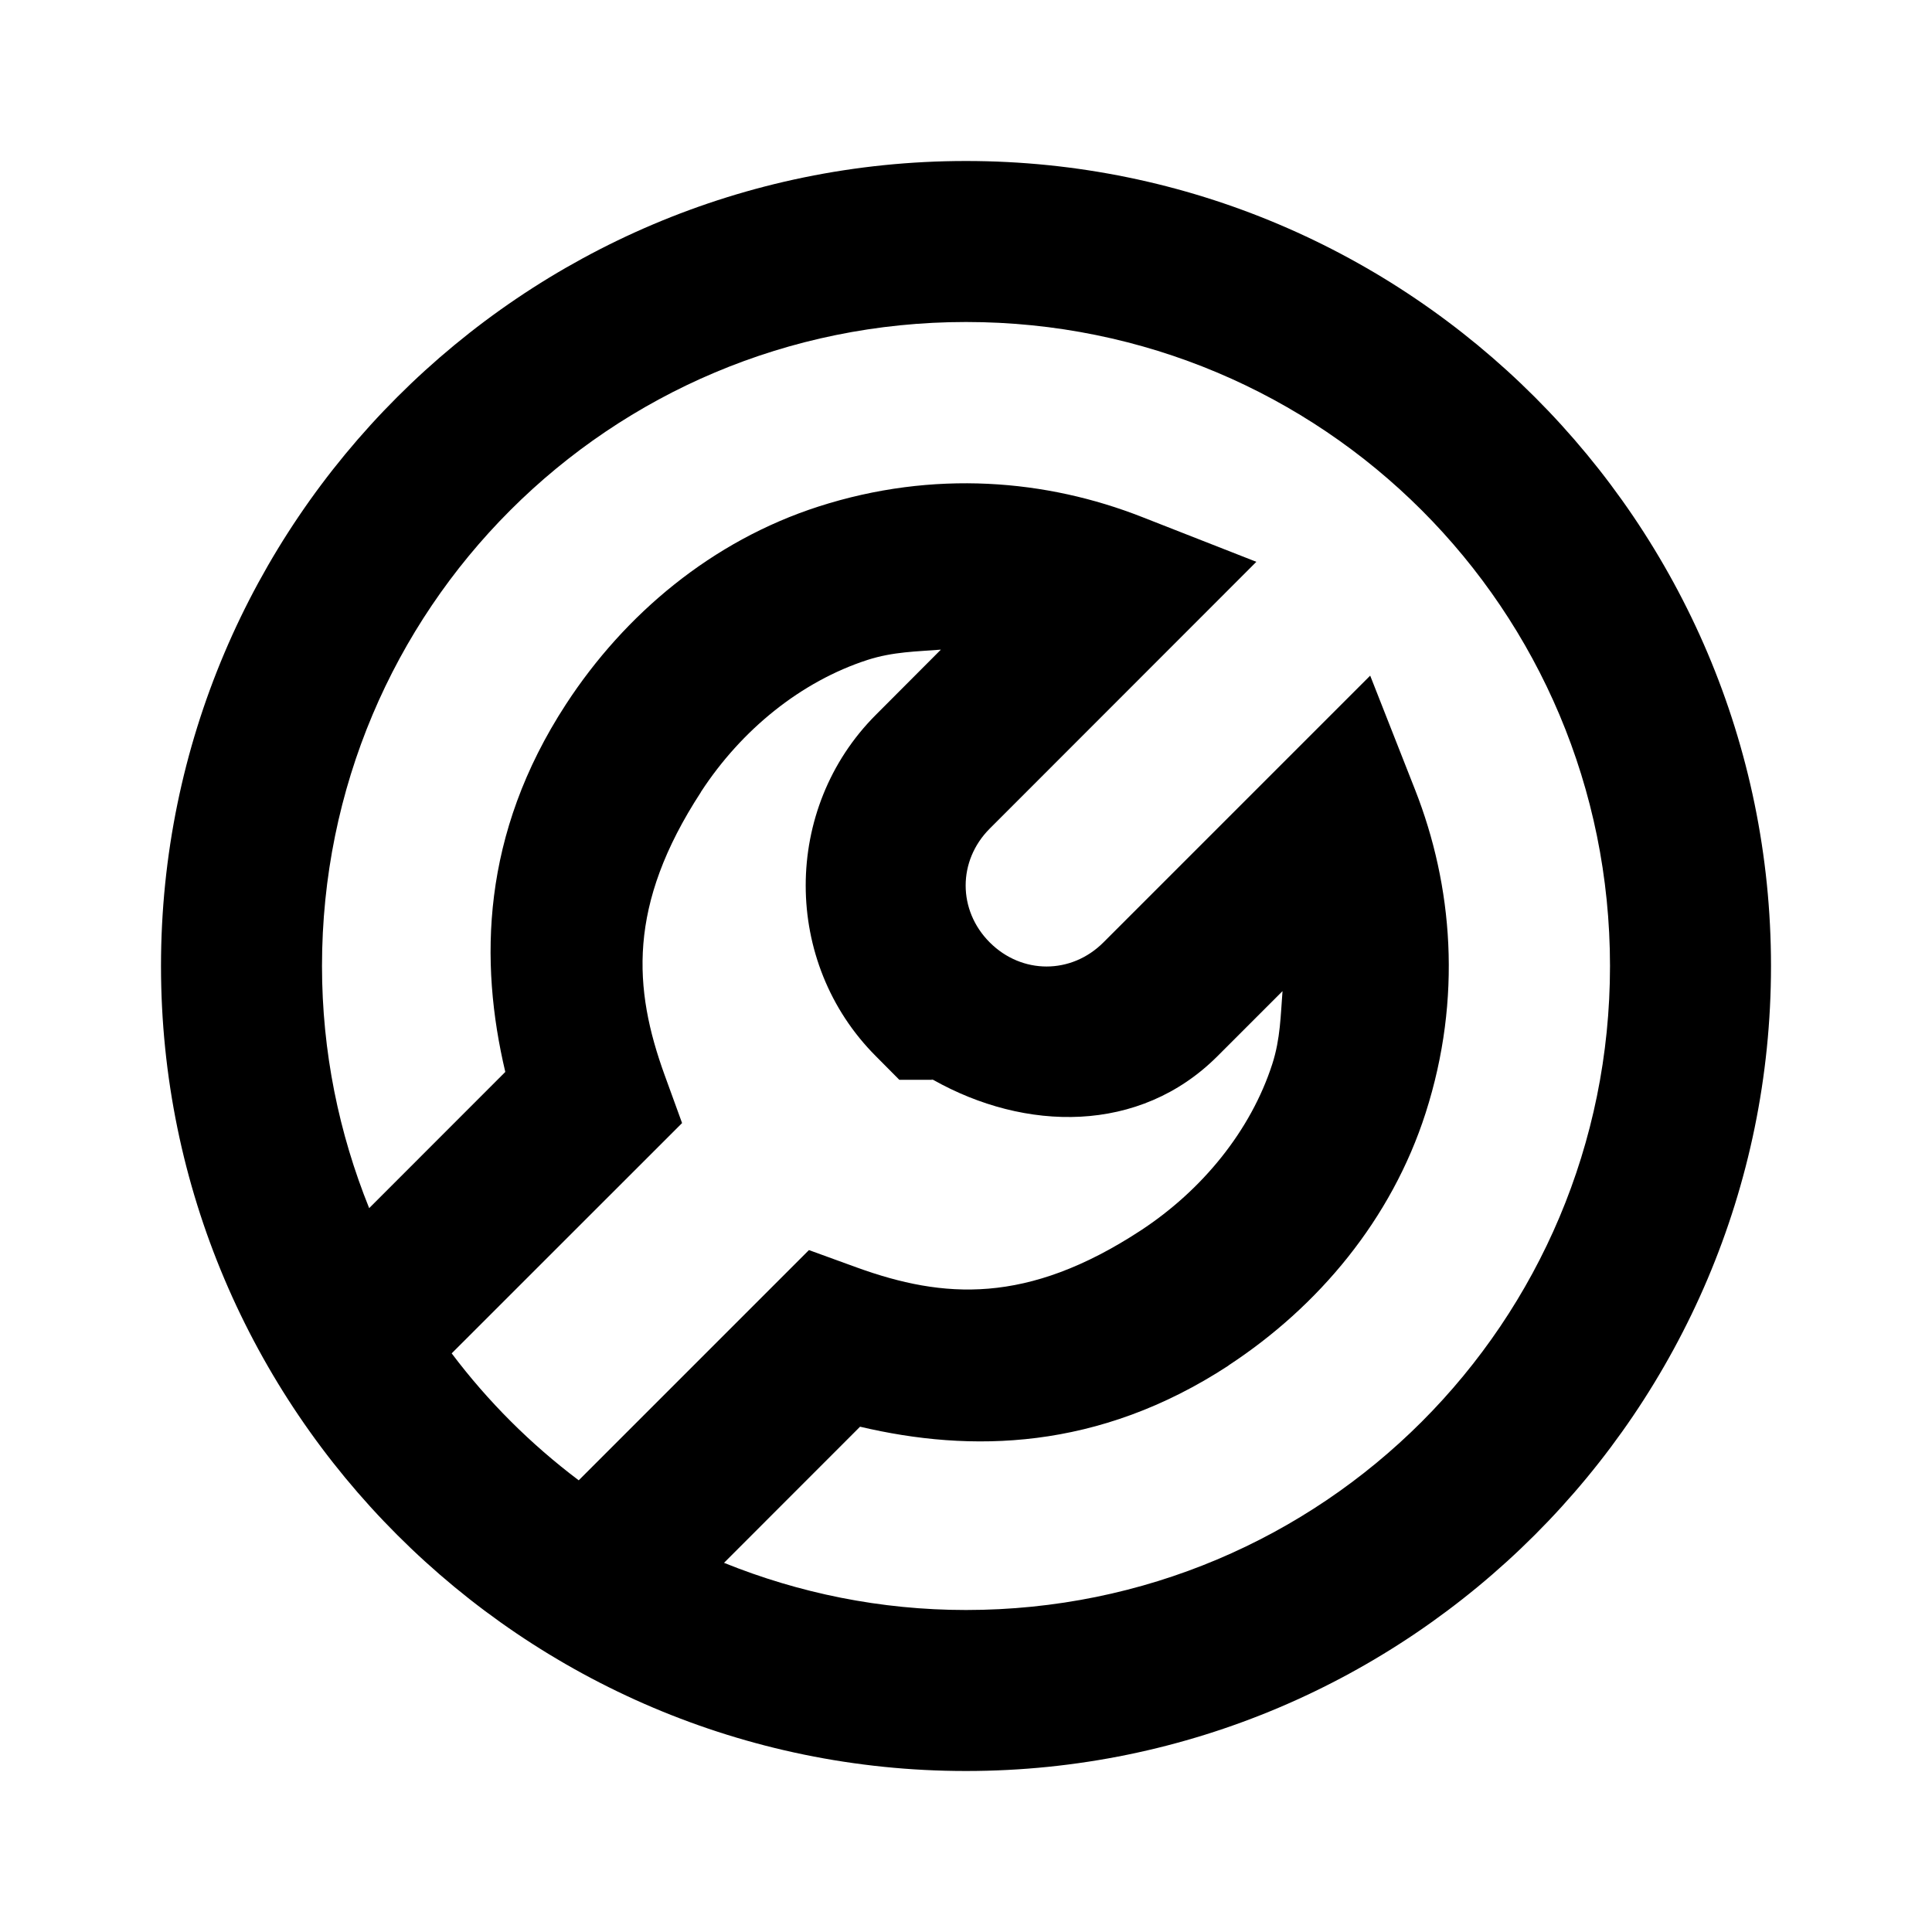 <svg xmlns="http://www.w3.org/2000/svg" width="24" height="24" viewBox="0 0 24 24"><path d="M 12 2 C 6.489 2 2 6.489 2 12 C 2 17.511 6.489 22 12 22 C 17.511 22 22 17.511 22 12 C 22 6.489 17.511 2 12 2 z M 12 4 C 16.43 4 20 7.57 20 12 C 20 16.43 16.43 20 12 20 C 10.935 20 9.922 19.789 8.994 19.414 L 10.684 17.723 C 12.054 18.046 13.639 18.024 15.262 16.963 L 15.262 16.961 C 16.378 16.23 17.285 15.148 17.709 13.828 C 18.169 12.396 18.044 10.995 17.58 9.814 L 17.021 8.393 L 13.707 11.707 C 13.308 12.106 12.694 12.106 12.295 11.707 C 11.896 11.308 11.896 10.692 12.295 10.293 L 15.607 6.979 L 14.186 6.422 C 13.595 6.19 12.95 6.042 12.271 6.01 C 11.593 5.978 10.883 6.062 10.166 6.293 C 8.845 6.719 7.761 7.628 7.031 8.748 C 5.976 10.367 5.954 11.949 6.277 13.316 L 4.586 15.008 C 4.211 14.079 4 13.066 4 12 C 4 7.57 7.57 4 12 4 z M 11.688 8.07 L 10.881 8.879 C 9.718 10.042 9.718 11.958 10.881 13.121 L 11.172 13.414 L 11.588 13.414 L 11.564 13.404 C 11.572 13.408 11.581 13.408 11.588 13.412 L 11.588 13.414 L 11.592 13.414 C 12.735 14.058 14.155 14.089 15.123 13.121 L 15.932 12.312 C 15.908 12.609 15.907 12.9 15.805 13.217 C 15.539 14.042 14.937 14.784 14.168 15.287 C 12.757 16.21 11.719 16.134 10.646 15.746 L 10.049 15.529 L 7.189 18.389 C 6.592 17.939 6.061 17.41 5.611 16.812 L 8.473 13.951 L 8.256 13.354 C 7.868 12.284 7.79 11.248 8.707 9.84 L 8.707 9.838 C 9.21 9.066 9.95 8.465 10.779 8.197 C 11.098 8.095 11.39 8.094 11.688 8.07 z"></path></svg>
